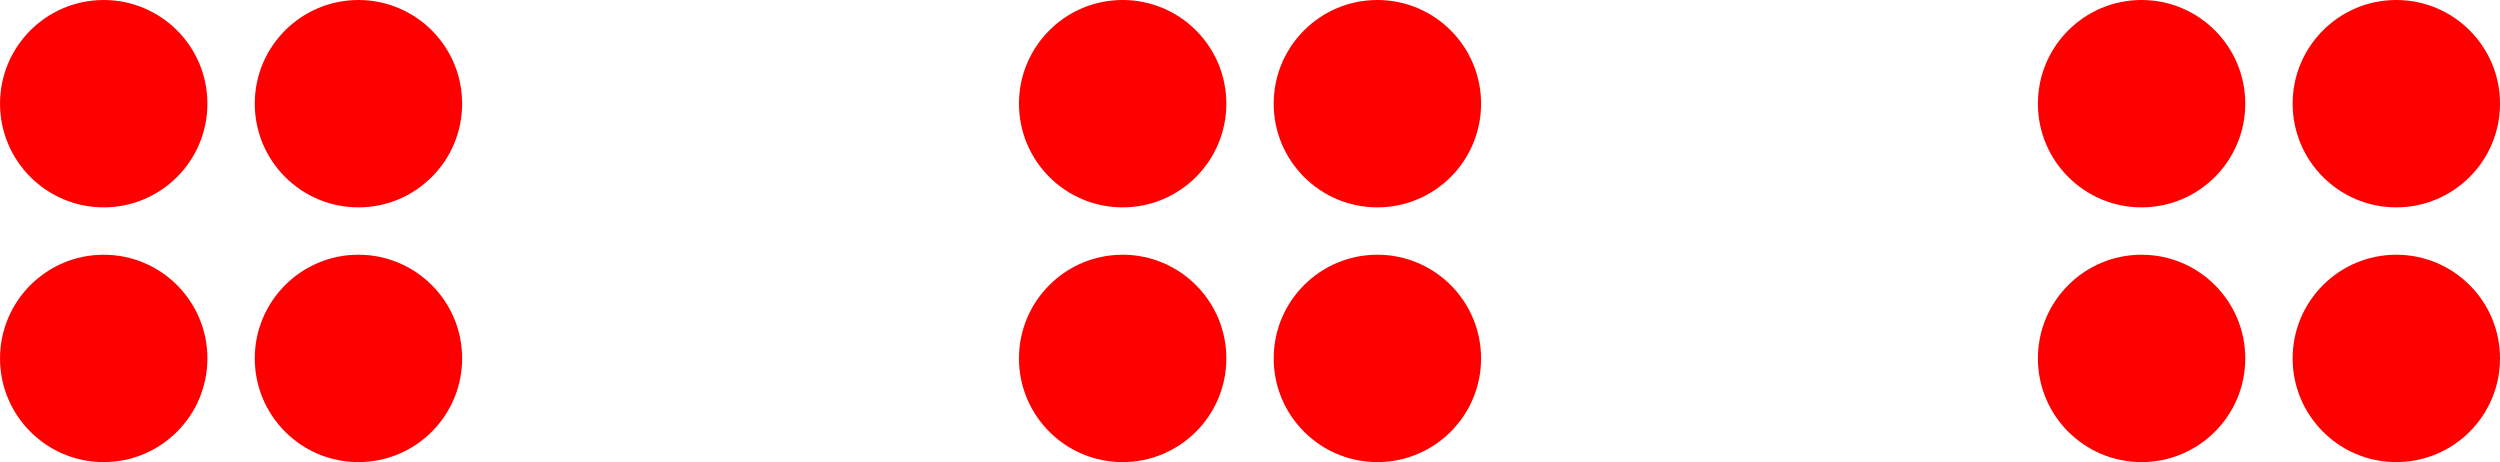 <?xml version="1.0" standalone="no"?>
<!DOCTYPE svg PUBLIC "-//W3C//DTD SVG 1.1//EN" "http://www.w3.org/Graphics/SVG/1.1/DTD/svg11.dtd">
<svg xmlns="http://www.w3.org/2000/svg" xmlns:xlink="http://www.w3.org/1999/xlink" version="1.1" width="9.814cm" height="1.814cm" viewBox="0 0 278.193 51.422">
<path transform="matrix(1,0,0,-1,11.538,39.884)" d="M 11.339 0 C 11.339 6.262 6.262 11.339 0 11.339 C -6.262 11.339 -11.339 6.262 -11.339 0 C -11.339 -6.262 -6.262 -11.339 0 -11.339 C 6.262 -11.339 11.339 -6.262 11.339 0 Z M 0 0 " fill="rgb(255,0,0)"/>
<path transform="matrix(1,0,0,-1,11.538,39.884)" stroke-width=".399" stroke-linecap="butt" stroke-miterlimit="10" stroke-linejoin="miter" fill="none" stroke="rgb(255,0,0)" d="M 11.339 0 C 11.339 6.262 6.262 11.339 0 11.339 C -6.262 11.339 -11.339 6.262 -11.339 0 C -11.339 -6.262 -6.262 -11.339 0 -11.339 C 6.262 -11.339 11.339 -6.262 11.339 0 Z M 0 0 "/>
<path transform="matrix(1,0,0,-1,11.538,39.884)" d="M 39.685 0 C 39.685 6.262 34.609 11.339 28.347 11.339 C 22.085 11.339 17.008 6.262 17.008 0 C 17.008 -6.262 22.085 -11.339 28.347 -11.339 C 34.609 -11.339 39.685 -6.262 39.685 0 Z M 28.347 0 " fill="rgb(255,0,0)"/>
<path transform="matrix(1,0,0,-1,11.538,39.884)" stroke-width=".399" stroke-linecap="butt" stroke-miterlimit="10" stroke-linejoin="miter" fill="none" stroke="rgb(255,0,0)" d="M 39.685 0 C 39.685 6.262 34.609 11.339 28.347 11.339 C 22.085 11.339 17.008 6.262 17.008 0 C 17.008 -6.262 22.085 -11.339 28.347 -11.339 C 34.609 -11.339 39.685 -6.262 39.685 0 Z M 28.347 0 "/>
<path transform="matrix(1,0,0,-1,11.538,39.884)" d="M 11.339 28.347 C 11.339 34.609 6.262 39.685 0 39.685 C -6.262 39.685 -11.339 34.609 -11.339 28.347 C -11.339 22.085 -6.262 17.008 0 17.008 C 6.262 17.008 11.339 22.085 11.339 28.347 Z M 0 28.347 " fill="rgb(255,0,0)"/>
<path transform="matrix(1,0,0,-1,11.538,39.884)" stroke-width=".399" stroke-linecap="butt" stroke-miterlimit="10" stroke-linejoin="miter" fill="none" stroke="rgb(255,0,0)" d="M 11.339 28.347 C 11.339 34.609 6.262 39.685 0 39.685 C -6.262 39.685 -11.339 34.609 -11.339 28.347 C -11.339 22.085 -6.262 17.008 0 17.008 C 6.262 17.008 11.339 22.085 11.339 28.347 Z M 0 28.347 "/>
<path transform="matrix(1,0,0,-1,11.538,39.884)" d="M 39.685 28.347 C 39.685 34.609 34.609 39.685 28.347 39.685 C 22.085 39.685 17.008 34.609 17.008 28.347 C 17.008 22.085 22.085 17.008 28.347 17.008 C 34.609 17.008 39.685 22.085 39.685 28.347 Z M 28.347 28.347 " fill="rgb(255,0,0)"/>
<path transform="matrix(1,0,0,-1,11.538,39.884)" stroke-width=".399" stroke-linecap="butt" stroke-miterlimit="10" stroke-linejoin="miter" fill="none" stroke="rgb(255,0,0)" d="M 39.685 28.347 C 39.685 34.609 34.609 39.685 28.347 39.685 C 22.085 39.685 17.008 34.609 17.008 28.347 C 17.008 22.085 22.085 17.008 28.347 17.008 C 34.609 17.008 39.685 22.085 39.685 28.347 Z M 28.347 28.347 "/>
<path transform="matrix(1,0,0,-1,11.538,39.884)" d="M 124.726 0 C 124.726 6.262 119.649 11.339 113.387 11.339 C 107.125 11.339 102.049 6.262 102.049 0 C 102.049 -6.262 107.125 -11.339 113.387 -11.339 C 119.649 -11.339 124.726 -6.262 124.726 0 Z M 113.387 0 " fill="rgb(255,0,0)"/>
<path transform="matrix(1,0,0,-1,11.538,39.884)" stroke-width=".399" stroke-linecap="butt" stroke-miterlimit="10" stroke-linejoin="miter" fill="none" stroke="rgb(255,0,0)" d="M 124.726 0 C 124.726 6.262 119.649 11.339 113.387 11.339 C 107.125 11.339 102.049 6.262 102.049 0 C 102.049 -6.262 107.125 -11.339 113.387 -11.339 C 119.649 -11.339 124.726 -6.262 124.726 0 Z M 113.387 0 "/>
<path transform="matrix(1,0,0,-1,11.538,39.884)" d="M 153.073 0 C 153.073 6.262 147.996 11.339 141.734 11.339 C 135.472 11.339 130.395 6.262 130.395 0 C 130.395 -6.262 135.472 -11.339 141.734 -11.339 C 147.996 -11.339 153.073 -6.262 153.073 0 Z M 141.734 0 " fill="rgb(255,0,0)"/>
<path transform="matrix(1,0,0,-1,11.538,39.884)" stroke-width=".399" stroke-linecap="butt" stroke-miterlimit="10" stroke-linejoin="miter" fill="none" stroke="rgb(255,0,0)" d="M 153.073 0 C 153.073 6.262 147.996 11.339 141.734 11.339 C 135.472 11.339 130.395 6.262 130.395 0 C 130.395 -6.262 135.472 -11.339 141.734 -11.339 C 147.996 -11.339 153.073 -6.262 153.073 0 Z M 141.734 0 "/>
<path transform="matrix(1,0,0,-1,11.538,39.884)" d="M 124.726 28.347 C 124.726 34.609 119.649 39.685 113.387 39.685 C 107.125 39.685 102.049 34.609 102.049 28.347 C 102.049 22.085 107.125 17.008 113.387 17.008 C 119.649 17.008 124.726 22.085 124.726 28.347 Z M 113.387 28.347 " fill="rgb(255,0,0)"/>
<path transform="matrix(1,0,0,-1,11.538,39.884)" stroke-width=".399" stroke-linecap="butt" stroke-miterlimit="10" stroke-linejoin="miter" fill="none" stroke="rgb(255,0,0)" d="M 124.726 28.347 C 124.726 34.609 119.649 39.685 113.387 39.685 C 107.125 39.685 102.049 34.609 102.049 28.347 C 102.049 22.085 107.125 17.008 113.387 17.008 C 119.649 17.008 124.726 22.085 124.726 28.347 Z M 113.387 28.347 "/>
<path transform="matrix(1,0,0,-1,11.538,39.884)" d="M 153.073 28.347 C 153.073 34.609 147.996 39.685 141.734 39.685 C 135.472 39.685 130.395 34.609 130.395 28.347 C 130.395 22.085 135.472 17.008 141.734 17.008 C 147.996 17.008 153.073 22.085 153.073 28.347 Z M 141.734 28.347 " fill="rgb(255,0,0)"/>
<path transform="matrix(1,0,0,-1,11.538,39.884)" stroke-width=".399" stroke-linecap="butt" stroke-miterlimit="10" stroke-linejoin="miter" fill="none" stroke="rgb(255,0,0)" d="M 153.073 28.347 C 153.073 34.609 147.996 39.685 141.734 39.685 C 135.472 39.685 130.395 34.609 130.395 28.347 C 130.395 22.085 135.472 17.008 141.734 17.008 C 147.996 17.008 153.073 22.085 153.073 28.347 Z M 141.734 28.347 "/>
<path transform="matrix(1,0,0,-1,11.538,39.884)" d="M 238.113 0 C 238.113 6.262 233.037 11.339 226.774 11.339 C 220.512 11.339 215.436 6.262 215.436 0 C 215.436 -6.262 220.512 -11.339 226.774 -11.339 C 233.037 -11.339 238.113 -6.262 238.113 0 Z M 226.774 0 " fill="rgb(255,0,0)"/>
<path transform="matrix(1,0,0,-1,11.538,39.884)" stroke-width=".399" stroke-linecap="butt" stroke-miterlimit="10" stroke-linejoin="miter" fill="none" stroke="rgb(255,0,0)" d="M 238.113 0 C 238.113 6.262 233.037 11.339 226.774 11.339 C 220.512 11.339 215.436 6.262 215.436 0 C 215.436 -6.262 220.512 -11.339 226.774 -11.339 C 233.037 -11.339 238.113 -6.262 238.113 0 Z M 226.774 0 "/>
<path transform="matrix(1,0,0,-1,11.538,39.884)" d="M 266.46 0 C 266.46 6.262 261.383 11.339 255.121 11.339 C 248.859 11.339 243.783 6.262 243.783 0 C 243.783 -6.262 248.859 -11.339 255.121 -11.339 C 261.383 -11.339 266.46 -6.262 266.46 0 Z M 255.121 0 " fill="rgb(255,0,0)"/>
<path transform="matrix(1,0,0,-1,11.538,39.884)" stroke-width=".399" stroke-linecap="butt" stroke-miterlimit="10" stroke-linejoin="miter" fill="none" stroke="rgb(255,0,0)" d="M 266.46 0 C 266.46 6.262 261.383 11.339 255.121 11.339 C 248.859 11.339 243.783 6.262 243.783 0 C 243.783 -6.262 248.859 -11.339 255.121 -11.339 C 261.383 -11.339 266.46 -6.262 266.46 0 Z M 255.121 0 "/>
<path transform="matrix(1,0,0,-1,11.538,39.884)" d="M 238.113 28.347 C 238.113 34.609 233.037 39.685 226.774 39.685 C 220.512 39.685 215.436 34.609 215.436 28.347 C 215.436 22.085 220.512 17.008 226.774 17.008 C 233.037 17.008 238.113 22.085 238.113 28.347 Z M 226.774 28.347 " fill="rgb(255,0,0)"/>
<path transform="matrix(1,0,0,-1,11.538,39.884)" stroke-width=".399" stroke-linecap="butt" stroke-miterlimit="10" stroke-linejoin="miter" fill="none" stroke="rgb(255,0,0)" d="M 238.113 28.347 C 238.113 34.609 233.037 39.685 226.774 39.685 C 220.512 39.685 215.436 34.609 215.436 28.347 C 215.436 22.085 220.512 17.008 226.774 17.008 C 233.037 17.008 238.113 22.085 238.113 28.347 Z M 226.774 28.347 "/>
<path transform="matrix(1,0,0,-1,11.538,39.884)" d="M 266.46 28.347 C 266.46 34.609 261.383 39.685 255.121 39.685 C 248.859 39.685 243.783 34.609 243.783 28.347 C 243.783 22.085 248.859 17.008 255.121 17.008 C 261.383 17.008 266.46 22.085 266.46 28.347 Z M 255.121 28.347 " fill="rgb(255,0,0)"/>
<path transform="matrix(1,0,0,-1,11.538,39.884)" stroke-width=".399" stroke-linecap="butt" stroke-miterlimit="10" stroke-linejoin="miter" fill="none" stroke="rgb(255,0,0)" d="M 266.46 28.347 C 266.46 34.609 261.383 39.685 255.121 39.685 C 248.859 39.685 243.783 34.609 243.783 28.347 C 243.783 22.085 248.859 17.008 255.121 17.008 C 261.383 17.008 266.46 22.085 266.46 28.347 Z M 255.121 28.347 "/>
</svg>
